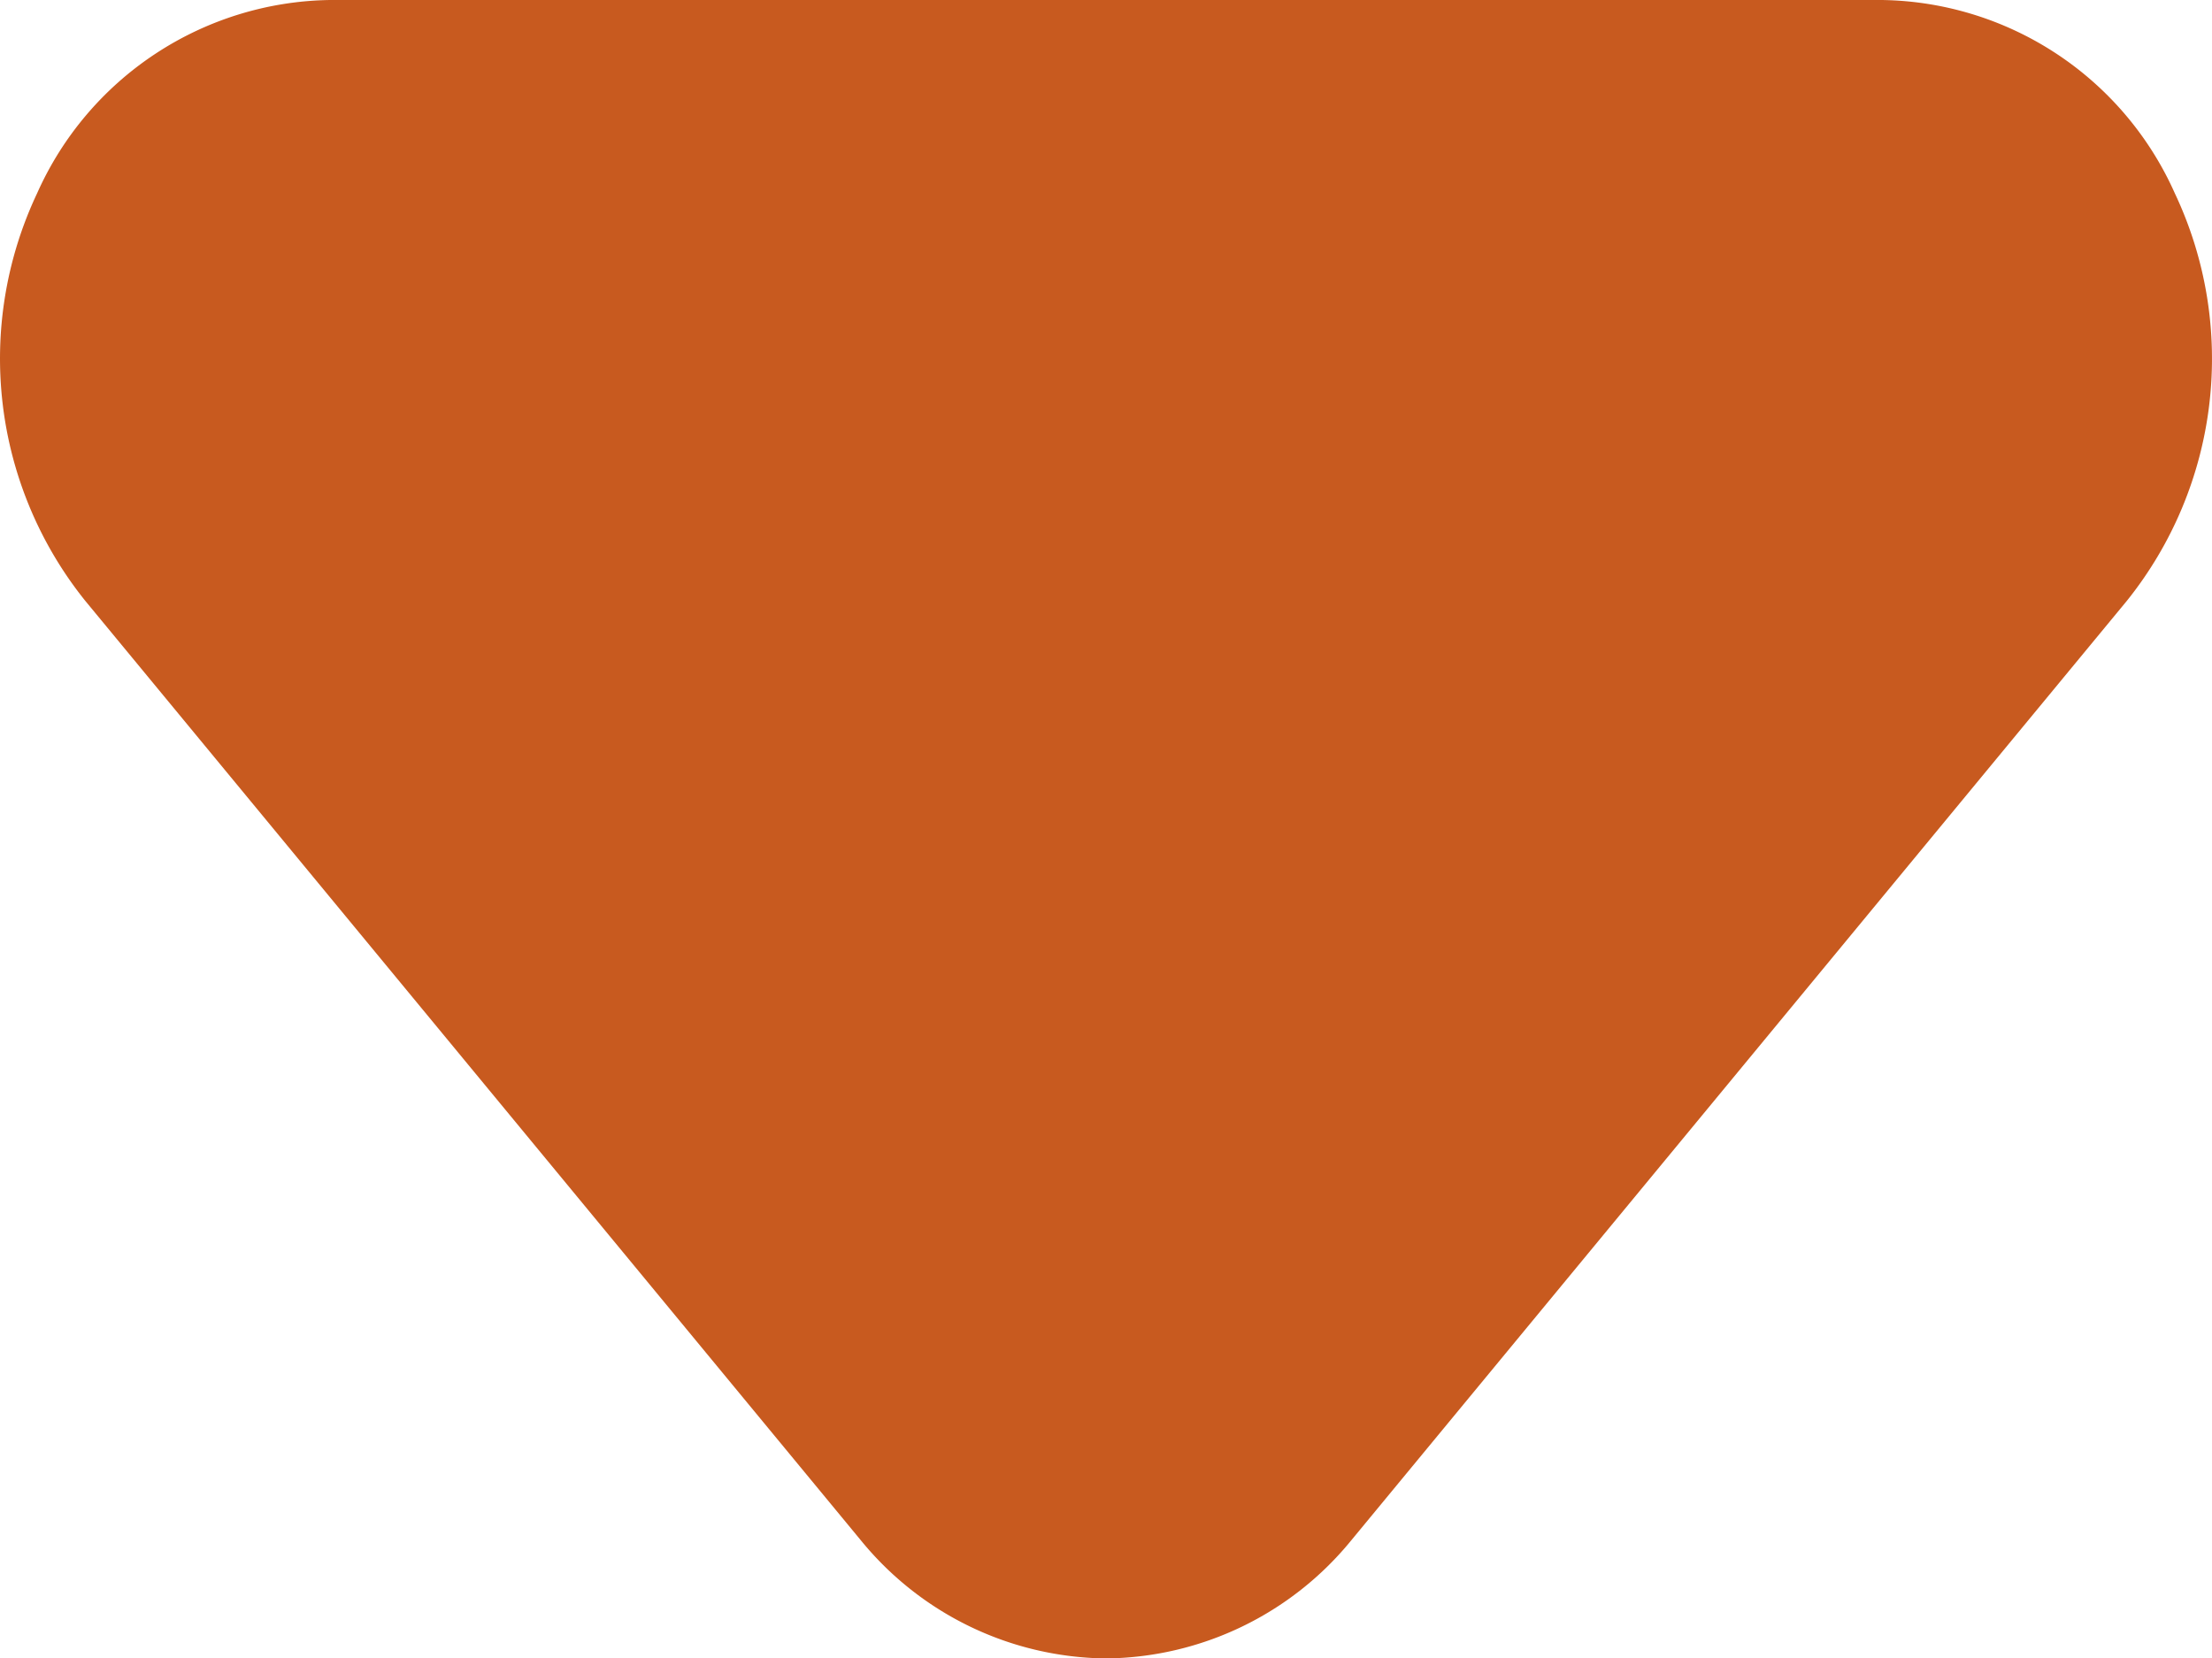<?xml version="1.0"?>
<svg xmlns="http://www.w3.org/2000/svg" width="14.66" height="10.992" viewBox="0 0 14.66 10.992">
  <g id="Arrow" transform="translate(-777.997 -5195)">
    <path id="Path_26" data-name="Path 26" d="M19.327,26.992a2.124,2.124,0,0,1-1.624-.782l-5.142-6.229a2.564,2.564,0,0,1-.318-2.7A2.159,2.159,0,0,1,14.185,16H24.469a2.159,2.159,0,0,1,1.942,1.282,2.564,2.564,0,0,1-.318,2.7l-5.142,6.229A2.124,2.124,0,0,1,19.327,26.992Z" transform="translate(766 5179)" fill="#c85a1f"/>
  </g>
</svg>
